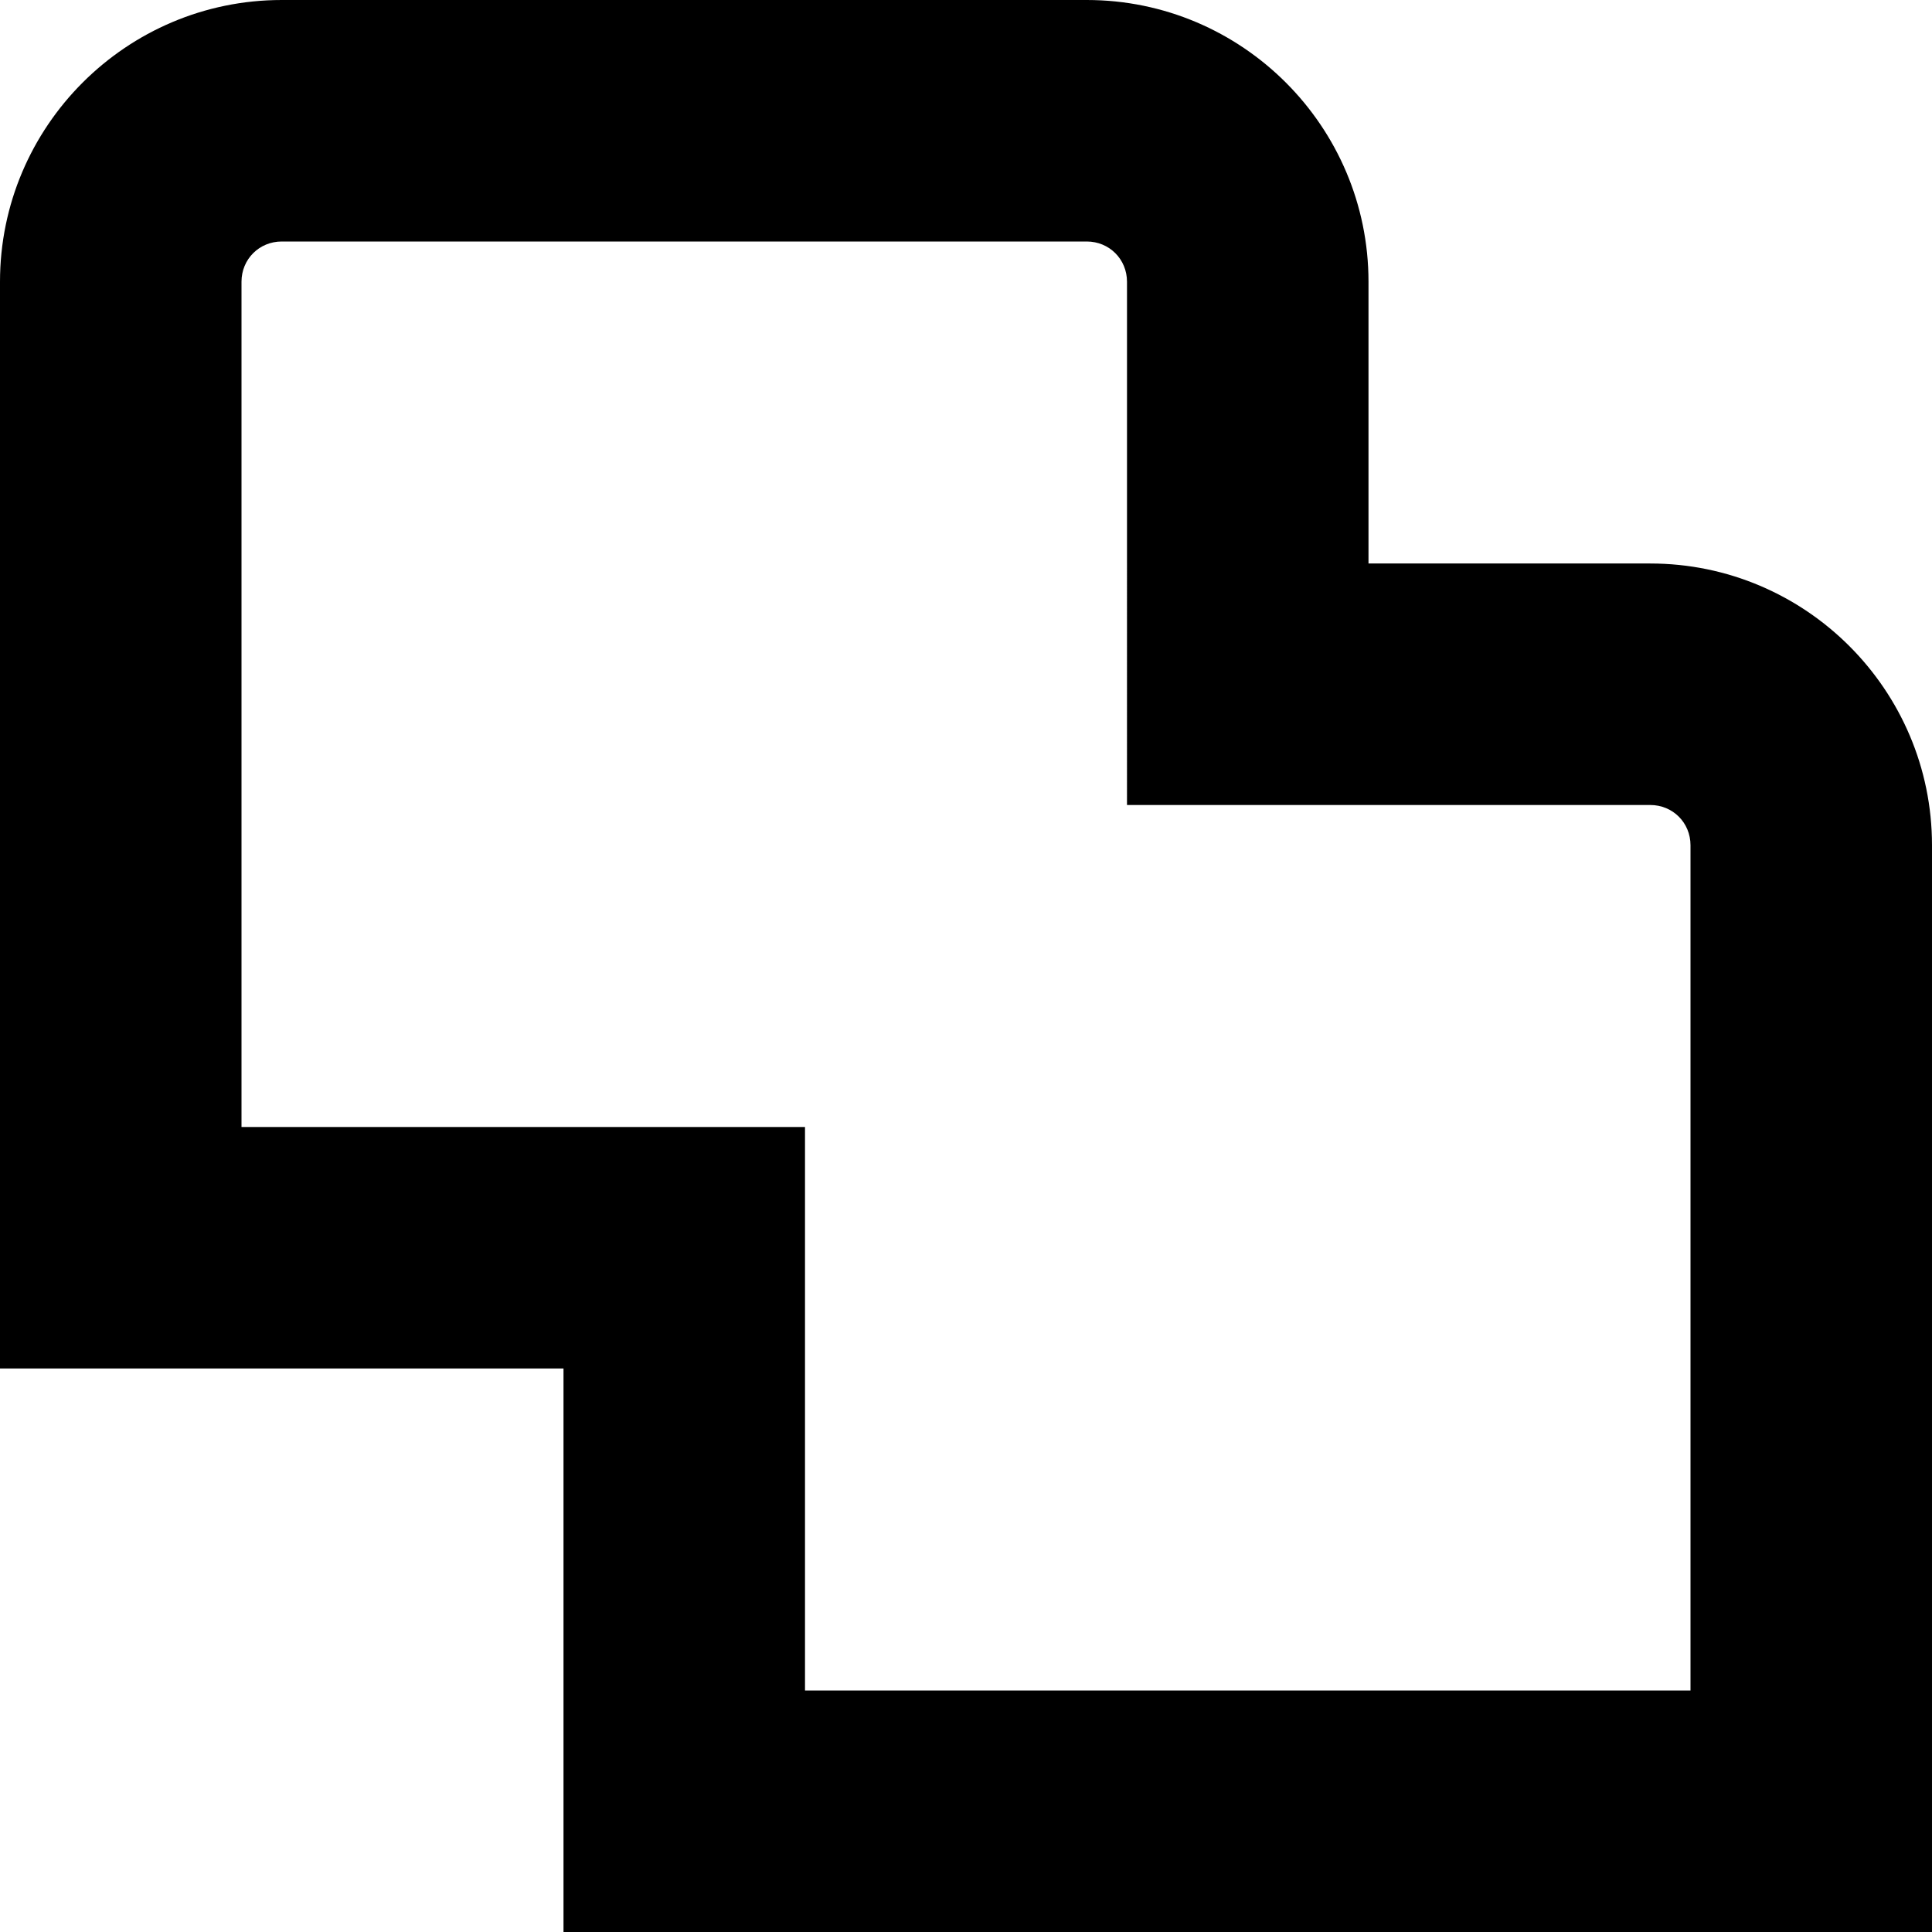 <?xml version="1.0" encoding="UTF-8"?>
<svg xmlns="http://www.w3.org/2000/svg" id="Layer_1" data-name="Layer 1" viewBox="0 0 24 24" width="512" height="512"><path d="M24,24H7v-7H0V3.5C0,1.57,1.57,0,3.5,0H13.5c1.93,0,3.5,1.57,3.5,3.5v3.5h3.5c1.93,0,3.5,1.57,3.5,3.5v13.5Zm-14-3h11V10.5c0-.28-.22-.5-.5-.5h-6.5V3.5c0-.28-.22-.5-.5-.5H3.5c-.28,0-.5,.22-.5,.5V14h7v7Z"/></svg>
